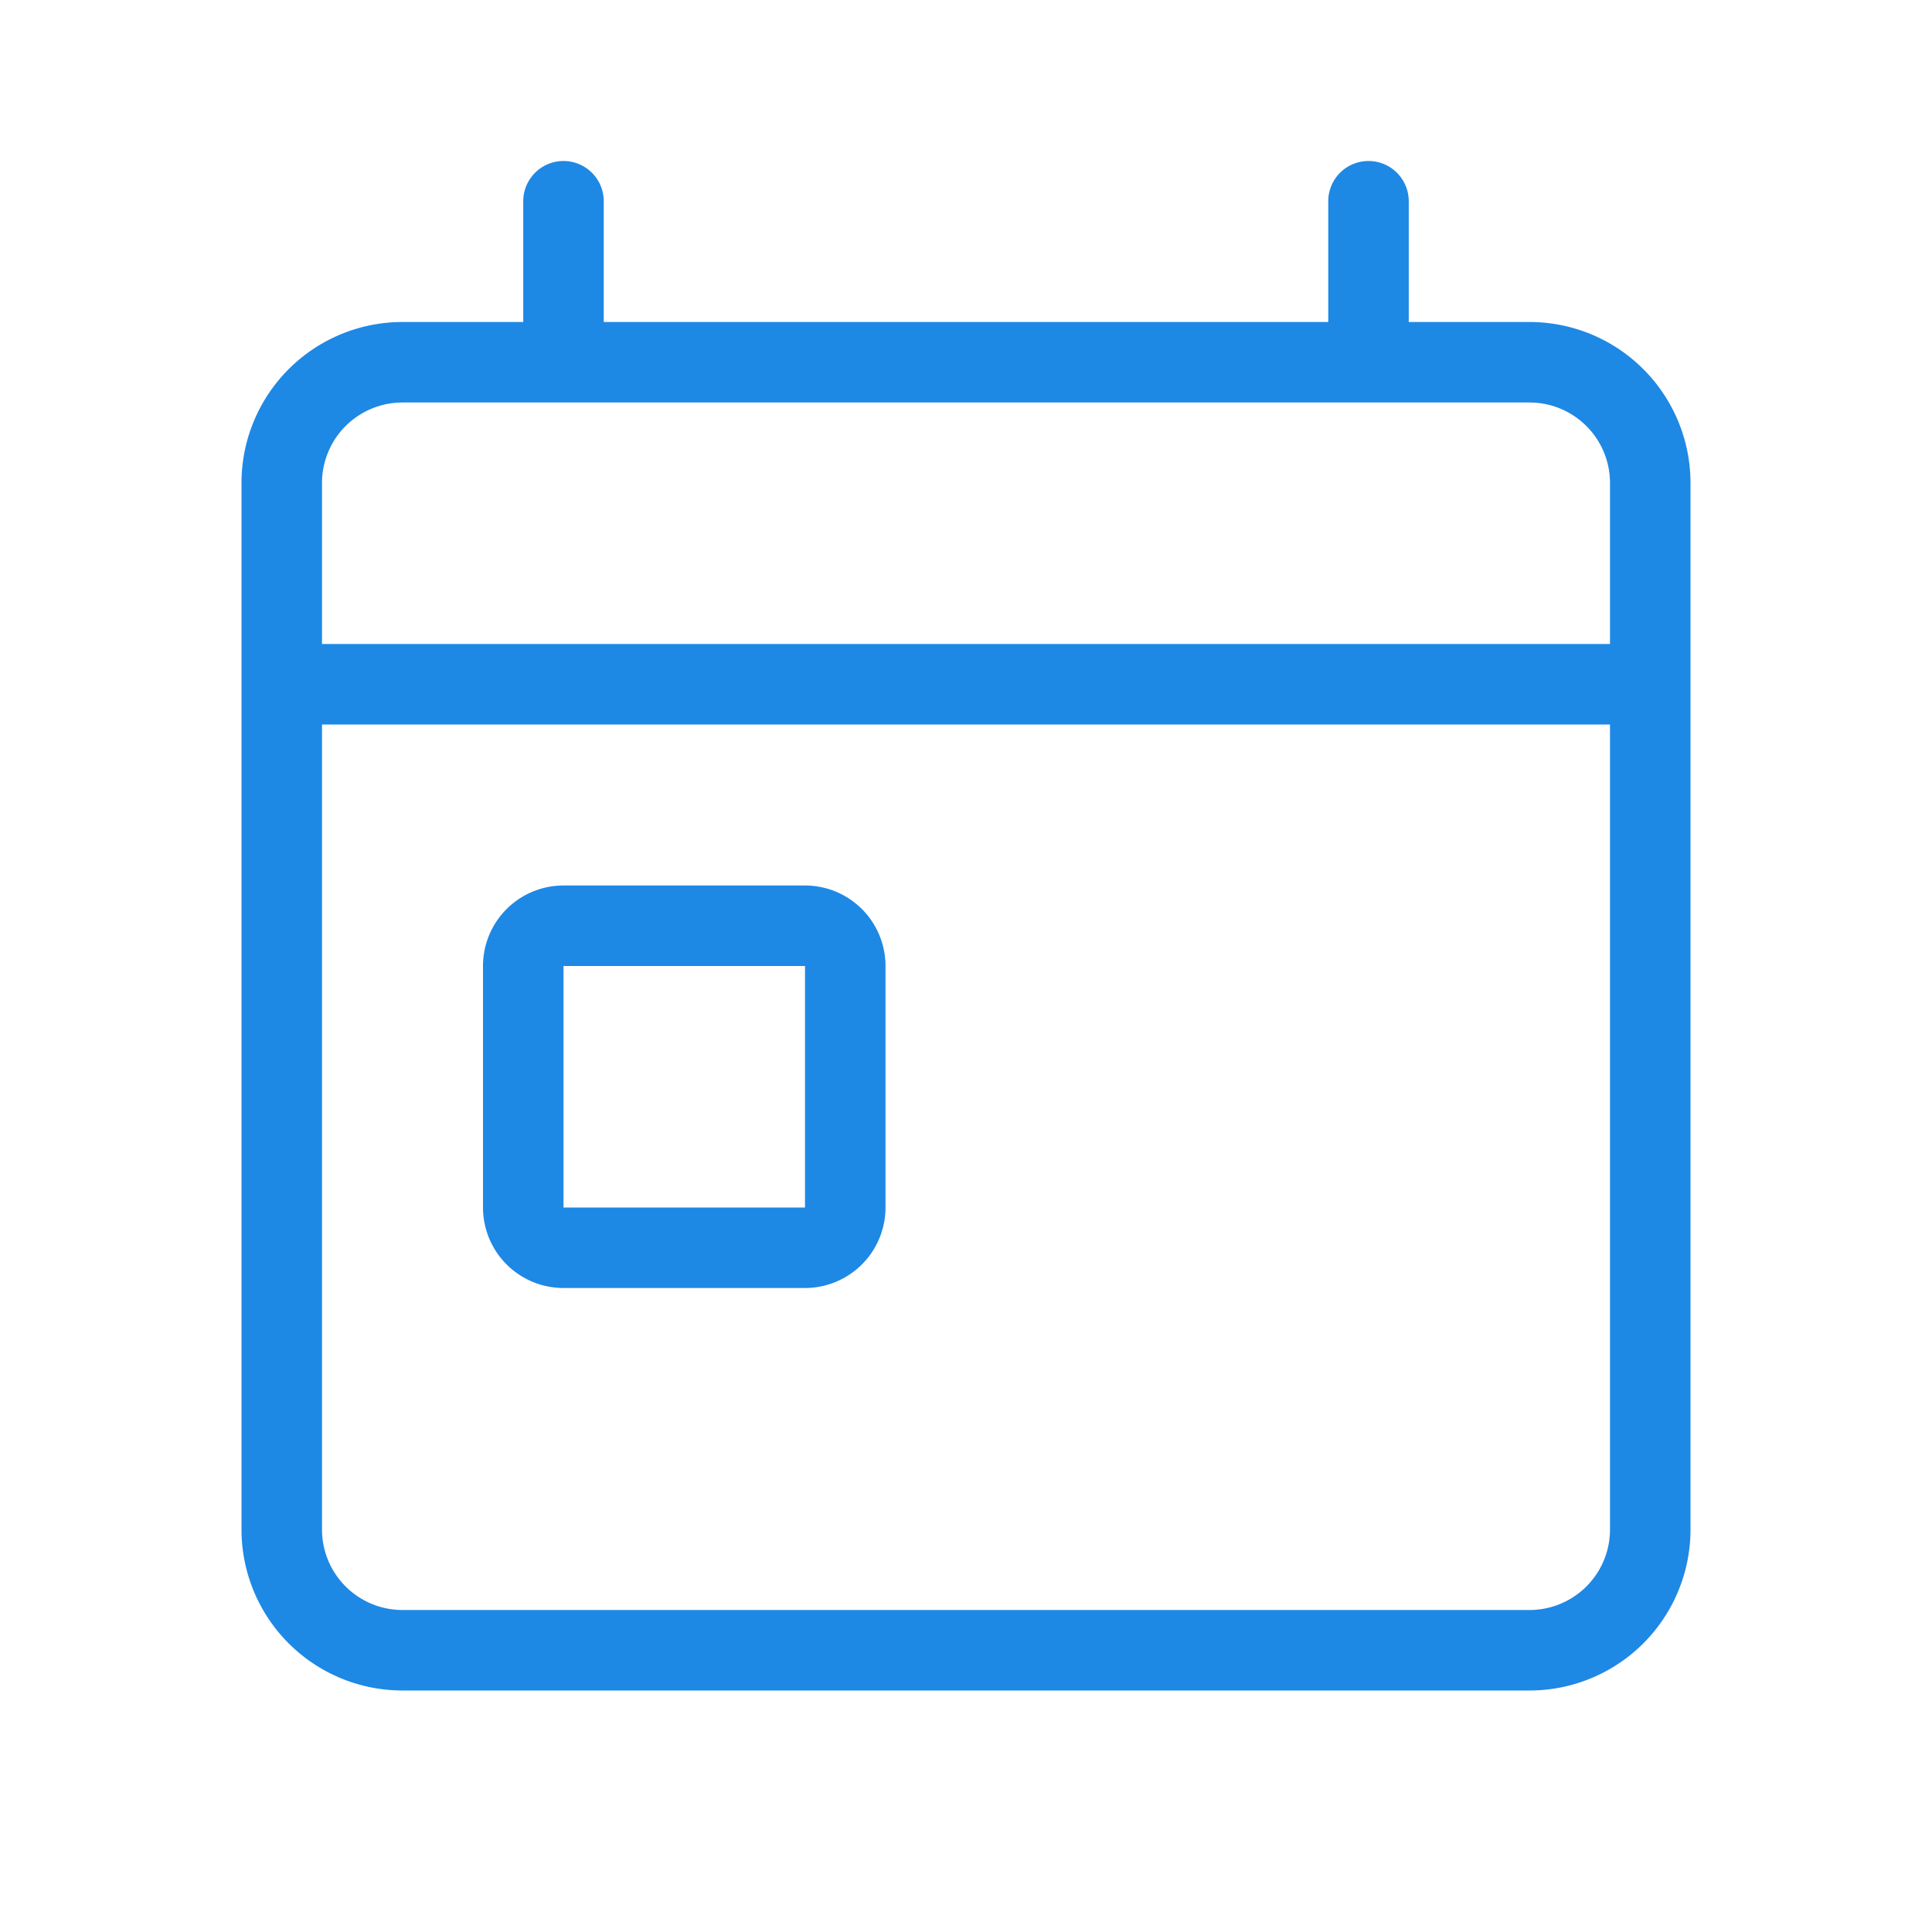 <svg xmlns="http://www.w3.org/2000/svg" width="48" height="48" viewBox="0 0 48 48">
    <g fill="none" fill-rule="evenodd">
        <path d="M0 0h48v48H0z"/>
        <path fill="#1E88E5" d="M34 4a1 1 0 0 1 1 1v3h3a4 4 0 0 1 4 4v26a4 4 0 0 1-4 4H10a4 4 0 0 1-4-4V12a4 4 0 0 1 4-4h3V5a1 1 0 0 1 2 0v3h18V5a1 1 0 0 1 1-1zm6 14H8v20a2 2 0 0 0 2 2h28a2 2 0 0 0 2-2V18zm-20 4a2 2 0 0 1 2 2v6a2 2 0 0 1-2 2h-6a2 2 0 0 1-2-2v-6a2 2 0 0 1 2-2h6zm0 2h-6v6h6v-6zm18-14H10a2 2 0 0 0-2 2v4h32v-4a2 2 0 0 0-2-2z"/>
    </g>
</svg>
